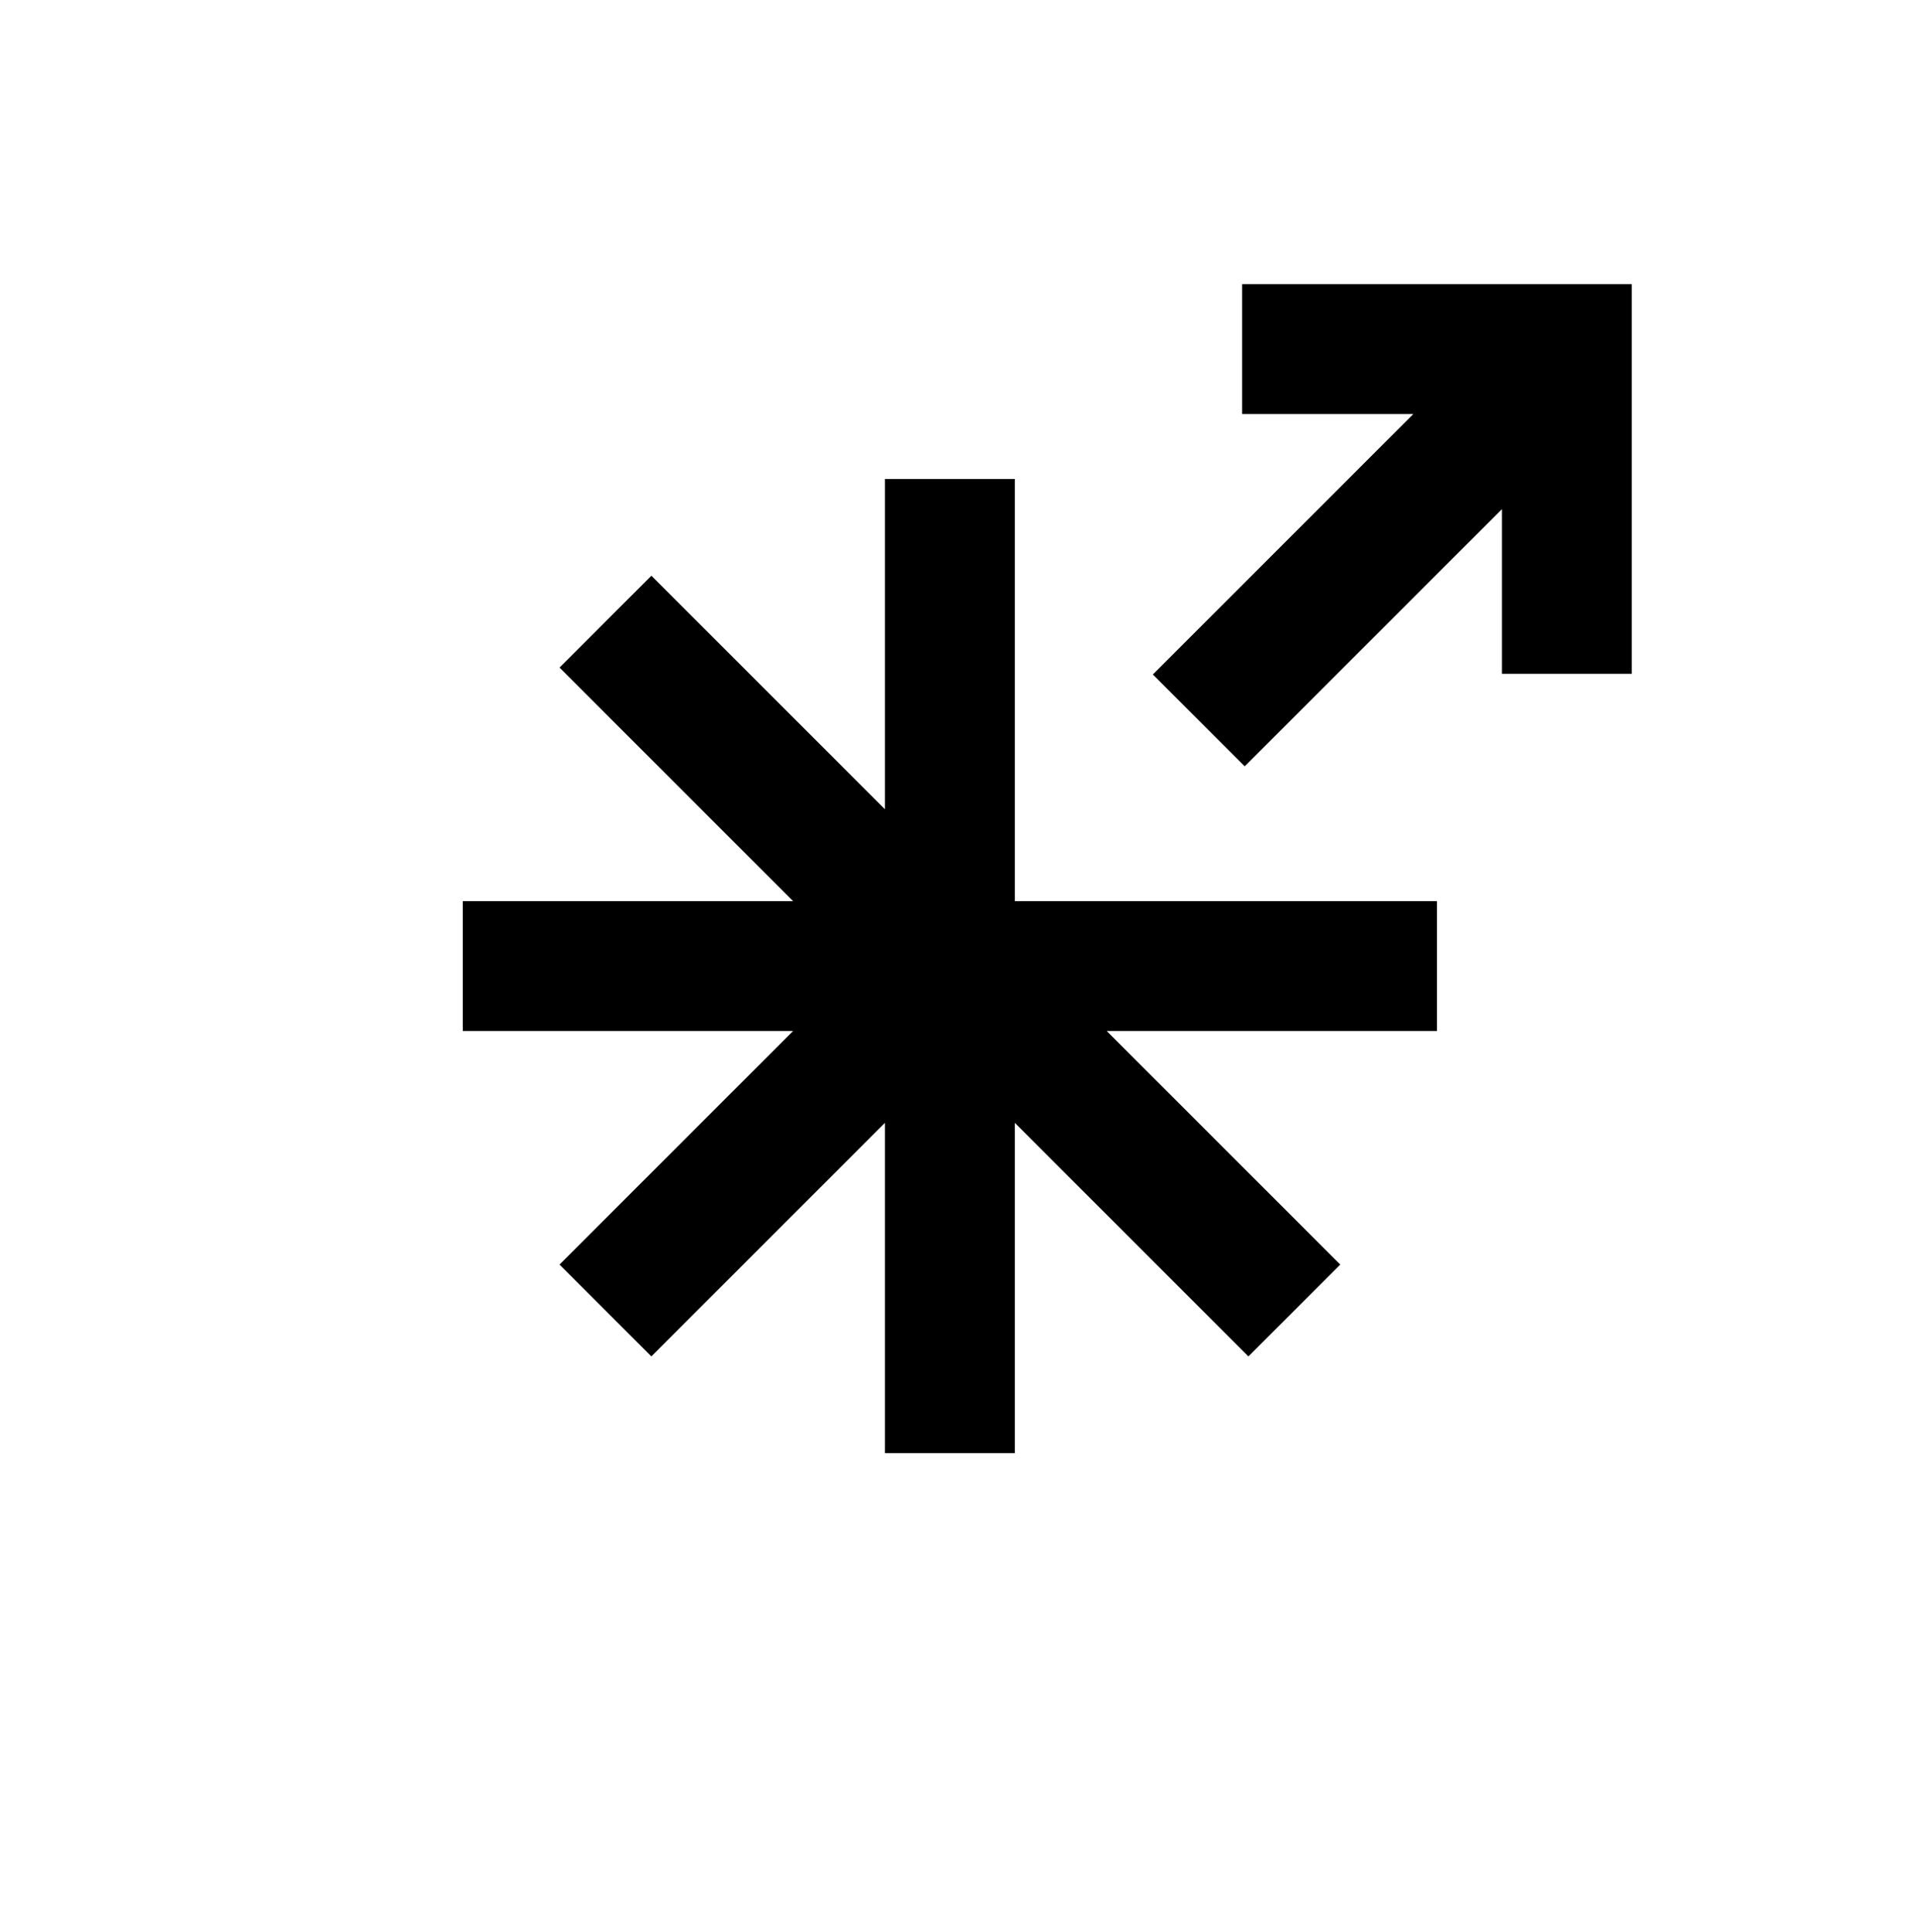 <svg width="236" height="238" viewBox="0 0 236 238" fill="none" xmlns="http://www.w3.org/2000/svg">
<path fill-rule="evenodd" clip-rule="evenodd" d="M125 59H109V99.684L80.233 70.917L68.919 82.23L97.689 111H57V127H97.686L68.917 155.769L80.23 167.083L109 138.313V179H125V138.311L153.772 167.083L165.086 155.77L136.316 127H177V111H125V59Z" fill="black"/>
<path fill-rule="evenodd" clip-rule="evenodd" d="M174.083 51L152.994 51L152.994 35L200.994 35V51V83H184.994L184.994 62.717L153.314 94.397L142 83.083L174.083 51Z" fill="black"/>
</svg>
